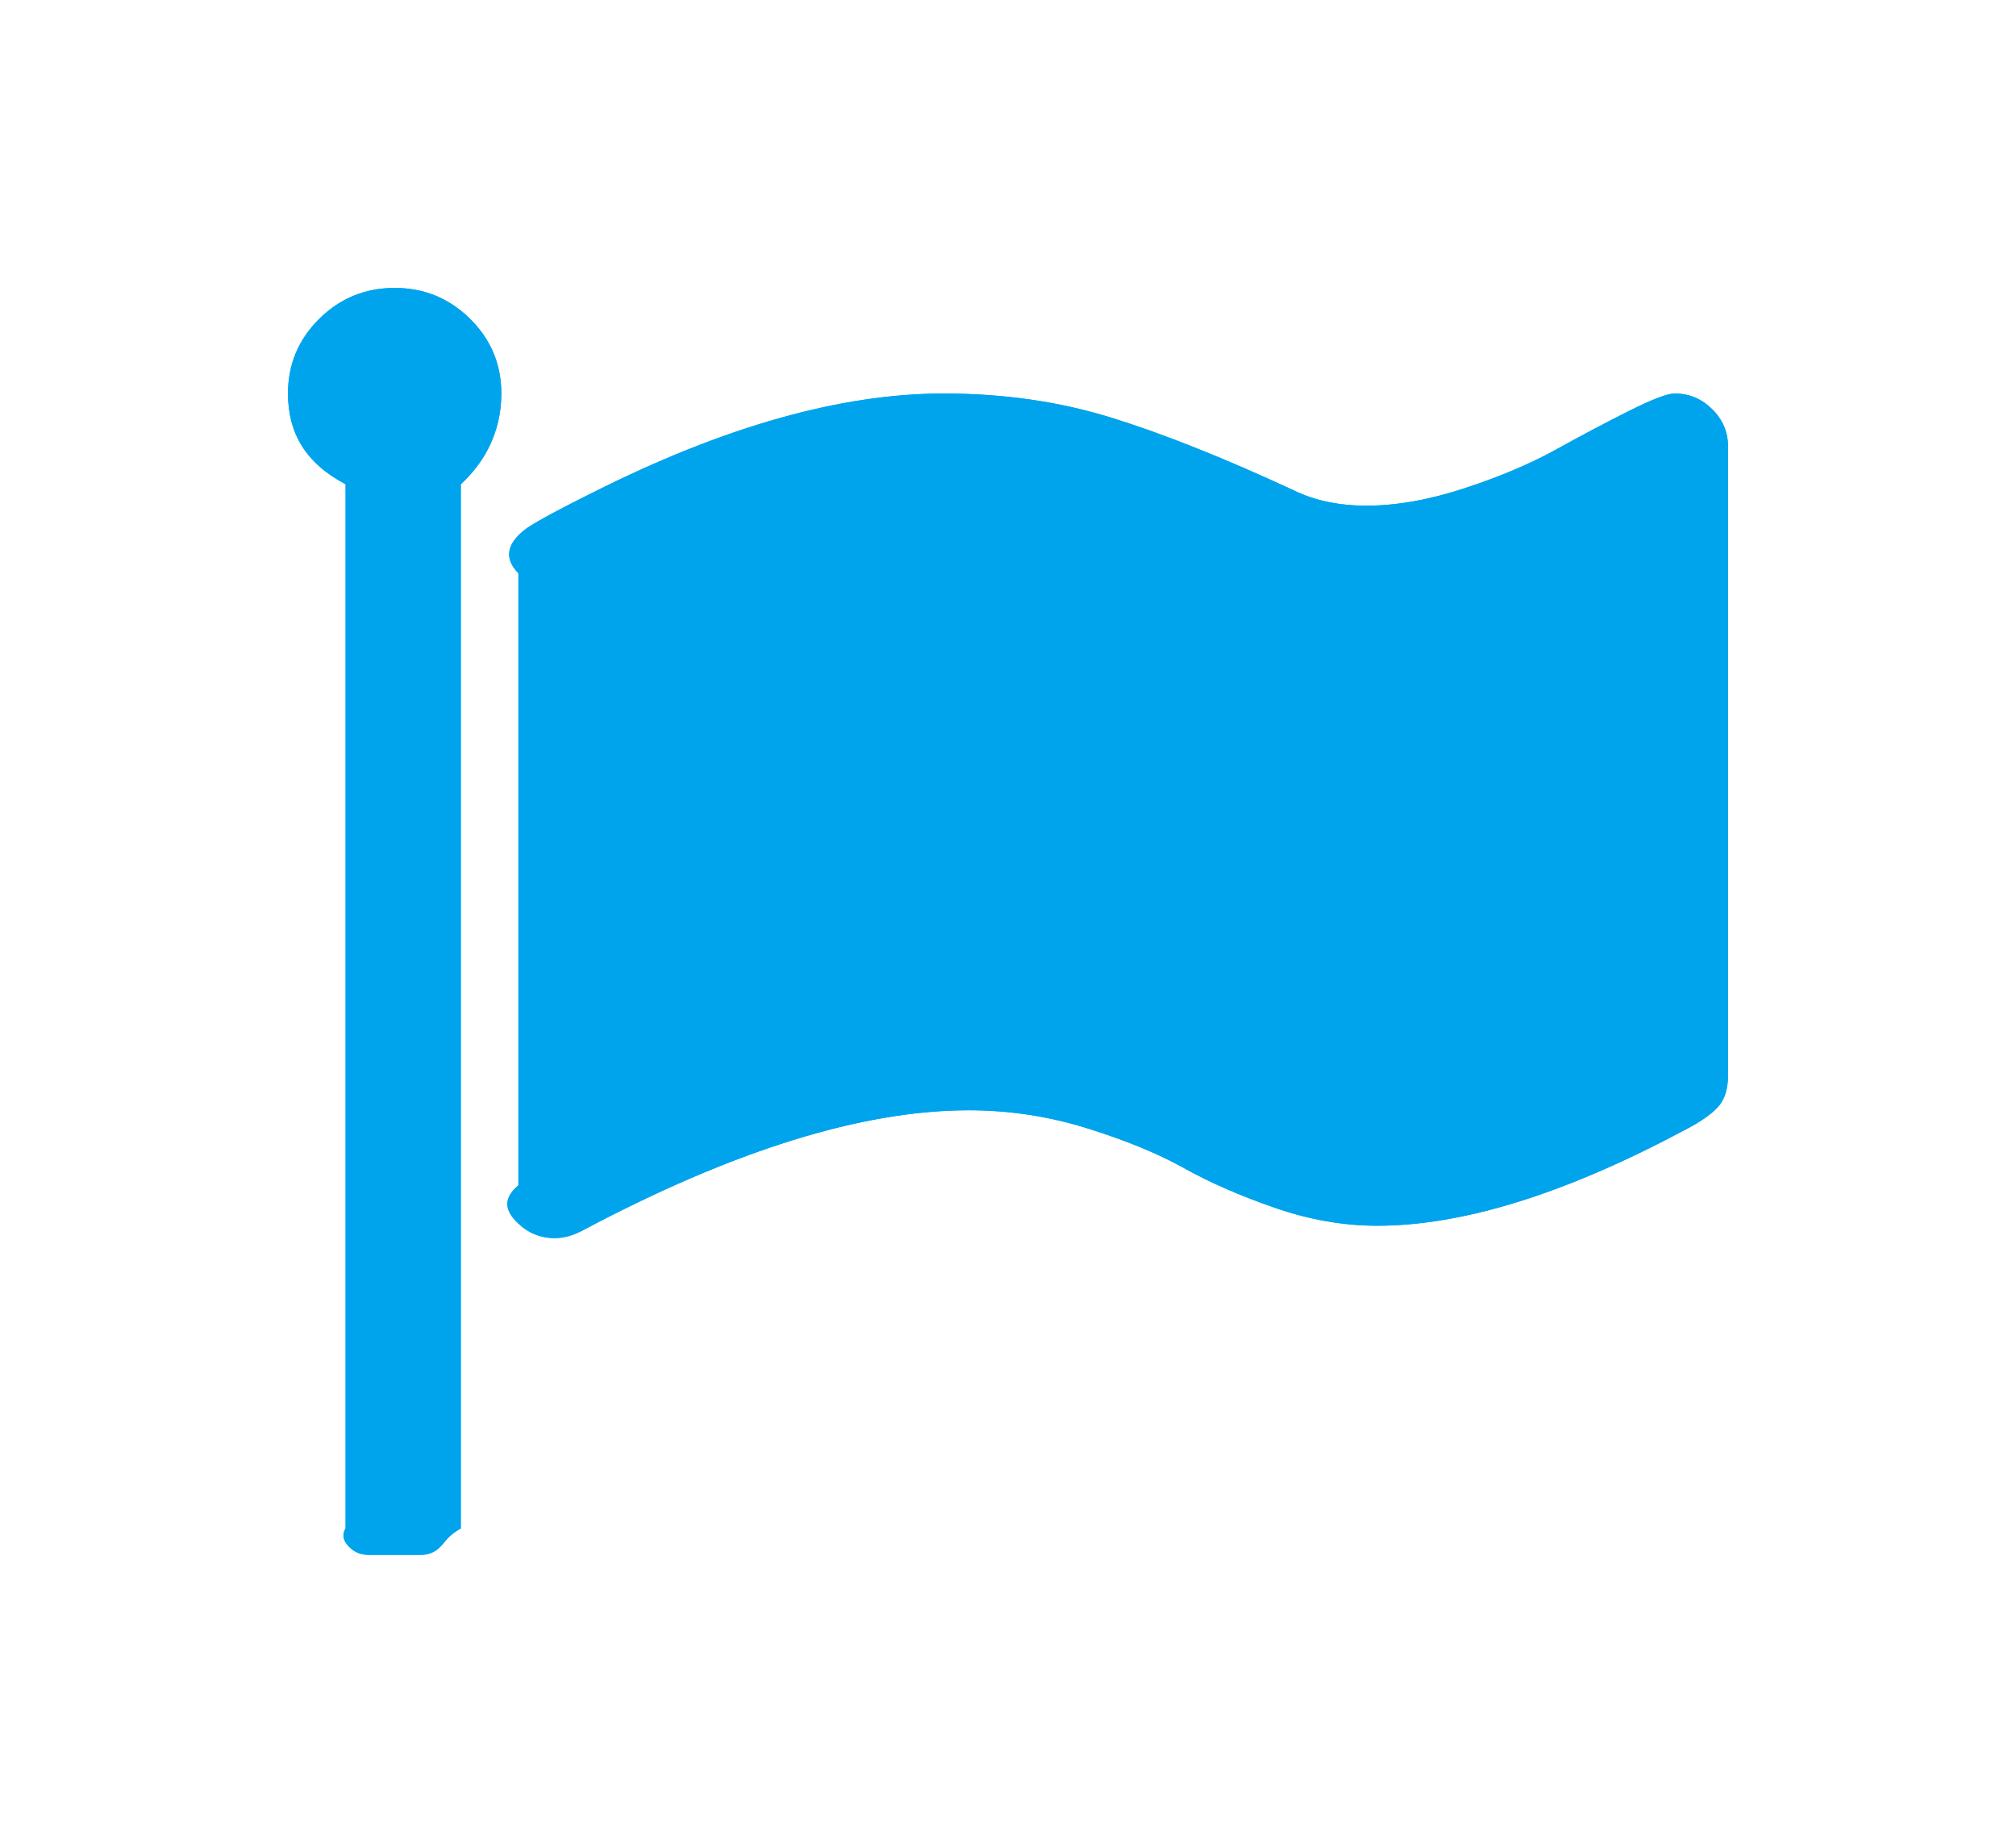 ﻿<?xml version="1.0" encoding="utf-8"?>
<svg version="1.1" xmlns:xlink="http://www.w3.org/1999/xlink" width="70px" height="64px" xmlns="http://www.w3.org/2000/svg">
  <defs>
    <filter x="332px" y="5033px" width="70px" height="64px" filterUnits="userSpaceOnUse" id="filter11">
      <feOffset dx="0" dy="0" in="SourceAlpha" result="shadowOffsetInner" />
      <feGaussianBlur stdDeviation="5" in="shadowOffsetInner" result="shadowGaussian" />
      <feComposite in2="shadowGaussian" operator="atop" in="SourceAlpha" result="shadowComposite" />
      <feColorMatrix type="matrix" values="0 0 0 0 0  0 0 0 0 0  0 0 0 0 0  0 0 0 0.314 0  " in="shadowComposite" />
    </filter>
    <g id="widget12">
      <path d="M 6.322 1.074  C 7.046 1.79  7.407 2.655  7.407 3.667  C 7.407 5.042  6.79 6.092  6 6.818  L 6 43.083  C 5.556 43.332  5.464 43.546  5.281 43.728  C 5.097 43.909  4.88 44  4.63 44  L 2.778 44  C 2.527 44  2.31 43.909  2.127 43.728  C 1.943 43.546  1.852 43.332  2 43.083  L 2 6.818  C 0.617 6.092  0 5.042  0 3.667  C 0 2.655  0.362 1.79  1.085 1.074  C 1.808 0.358  2.681 0  3.704 0  C 4.726 0  5.599 0.358  6.322 1.074  Z M 49.45 4.211  C 49.817 4.574  50 5.003  50 5.5  L 50 27.357  C 50 27.834  49.879 28.202  49.638 28.46  C 49.397 28.717  49.016 28.98  48.495 29.247  C 44.348 31.463  40.789 32.57  37.818 32.57  C 36.642 32.57  35.45 32.36  34.245 31.94  C 33.039 31.52  31.993 31.062  31.105 30.565  C 30.218 30.069  29.104 29.61  27.763 29.19  C 26.423 28.77  25.048 28.56  23.64 28.56  C 19.936 28.56  15.461 29.954  10.214 32.742  C 9.886 32.914  9.568 33  9.259 33  C 8.758 33  8.324 32.819  7.957 32.456  C 7.591 32.093  7.407 31.663  8 31.167  L 8 9.911  C 7.407 9.3  7.706 8.775  8.304 8.336  C 8.709 8.069  9.471 7.658  10.59 7.104  C 15.143 4.812  19.203 3.667  22.772 3.667  C 24.836 3.667  26.765 3.944  28.559 4.497  C 30.353 5.051  32.465 5.891  34.896 7.018  C 35.629 7.381  36.478 7.562  37.442 7.562  C 38.484 7.562  39.617 7.362  40.842 6.961  C 42.067 6.56  43.128 6.111  44.025 5.615  C 44.922 5.118  45.771 4.669  46.571 4.268  C 47.372 3.867  47.897 3.667  48.148 3.667  C 48.65 3.667  49.084 3.848  49.45 4.211  Z " fill-rule="nonzero" fill="#00a4ed" stroke="none" transform="matrix(1 0 0 1 342 5043 )" />
    </g>
  </defs>
  <g transform="matrix(1 0 0 1 -332 -5033 )">
    <use xlink:href="#widget12" filter="url(#filter11)" />
    <use xlink:href="#widget12" />
  </g>
</svg>